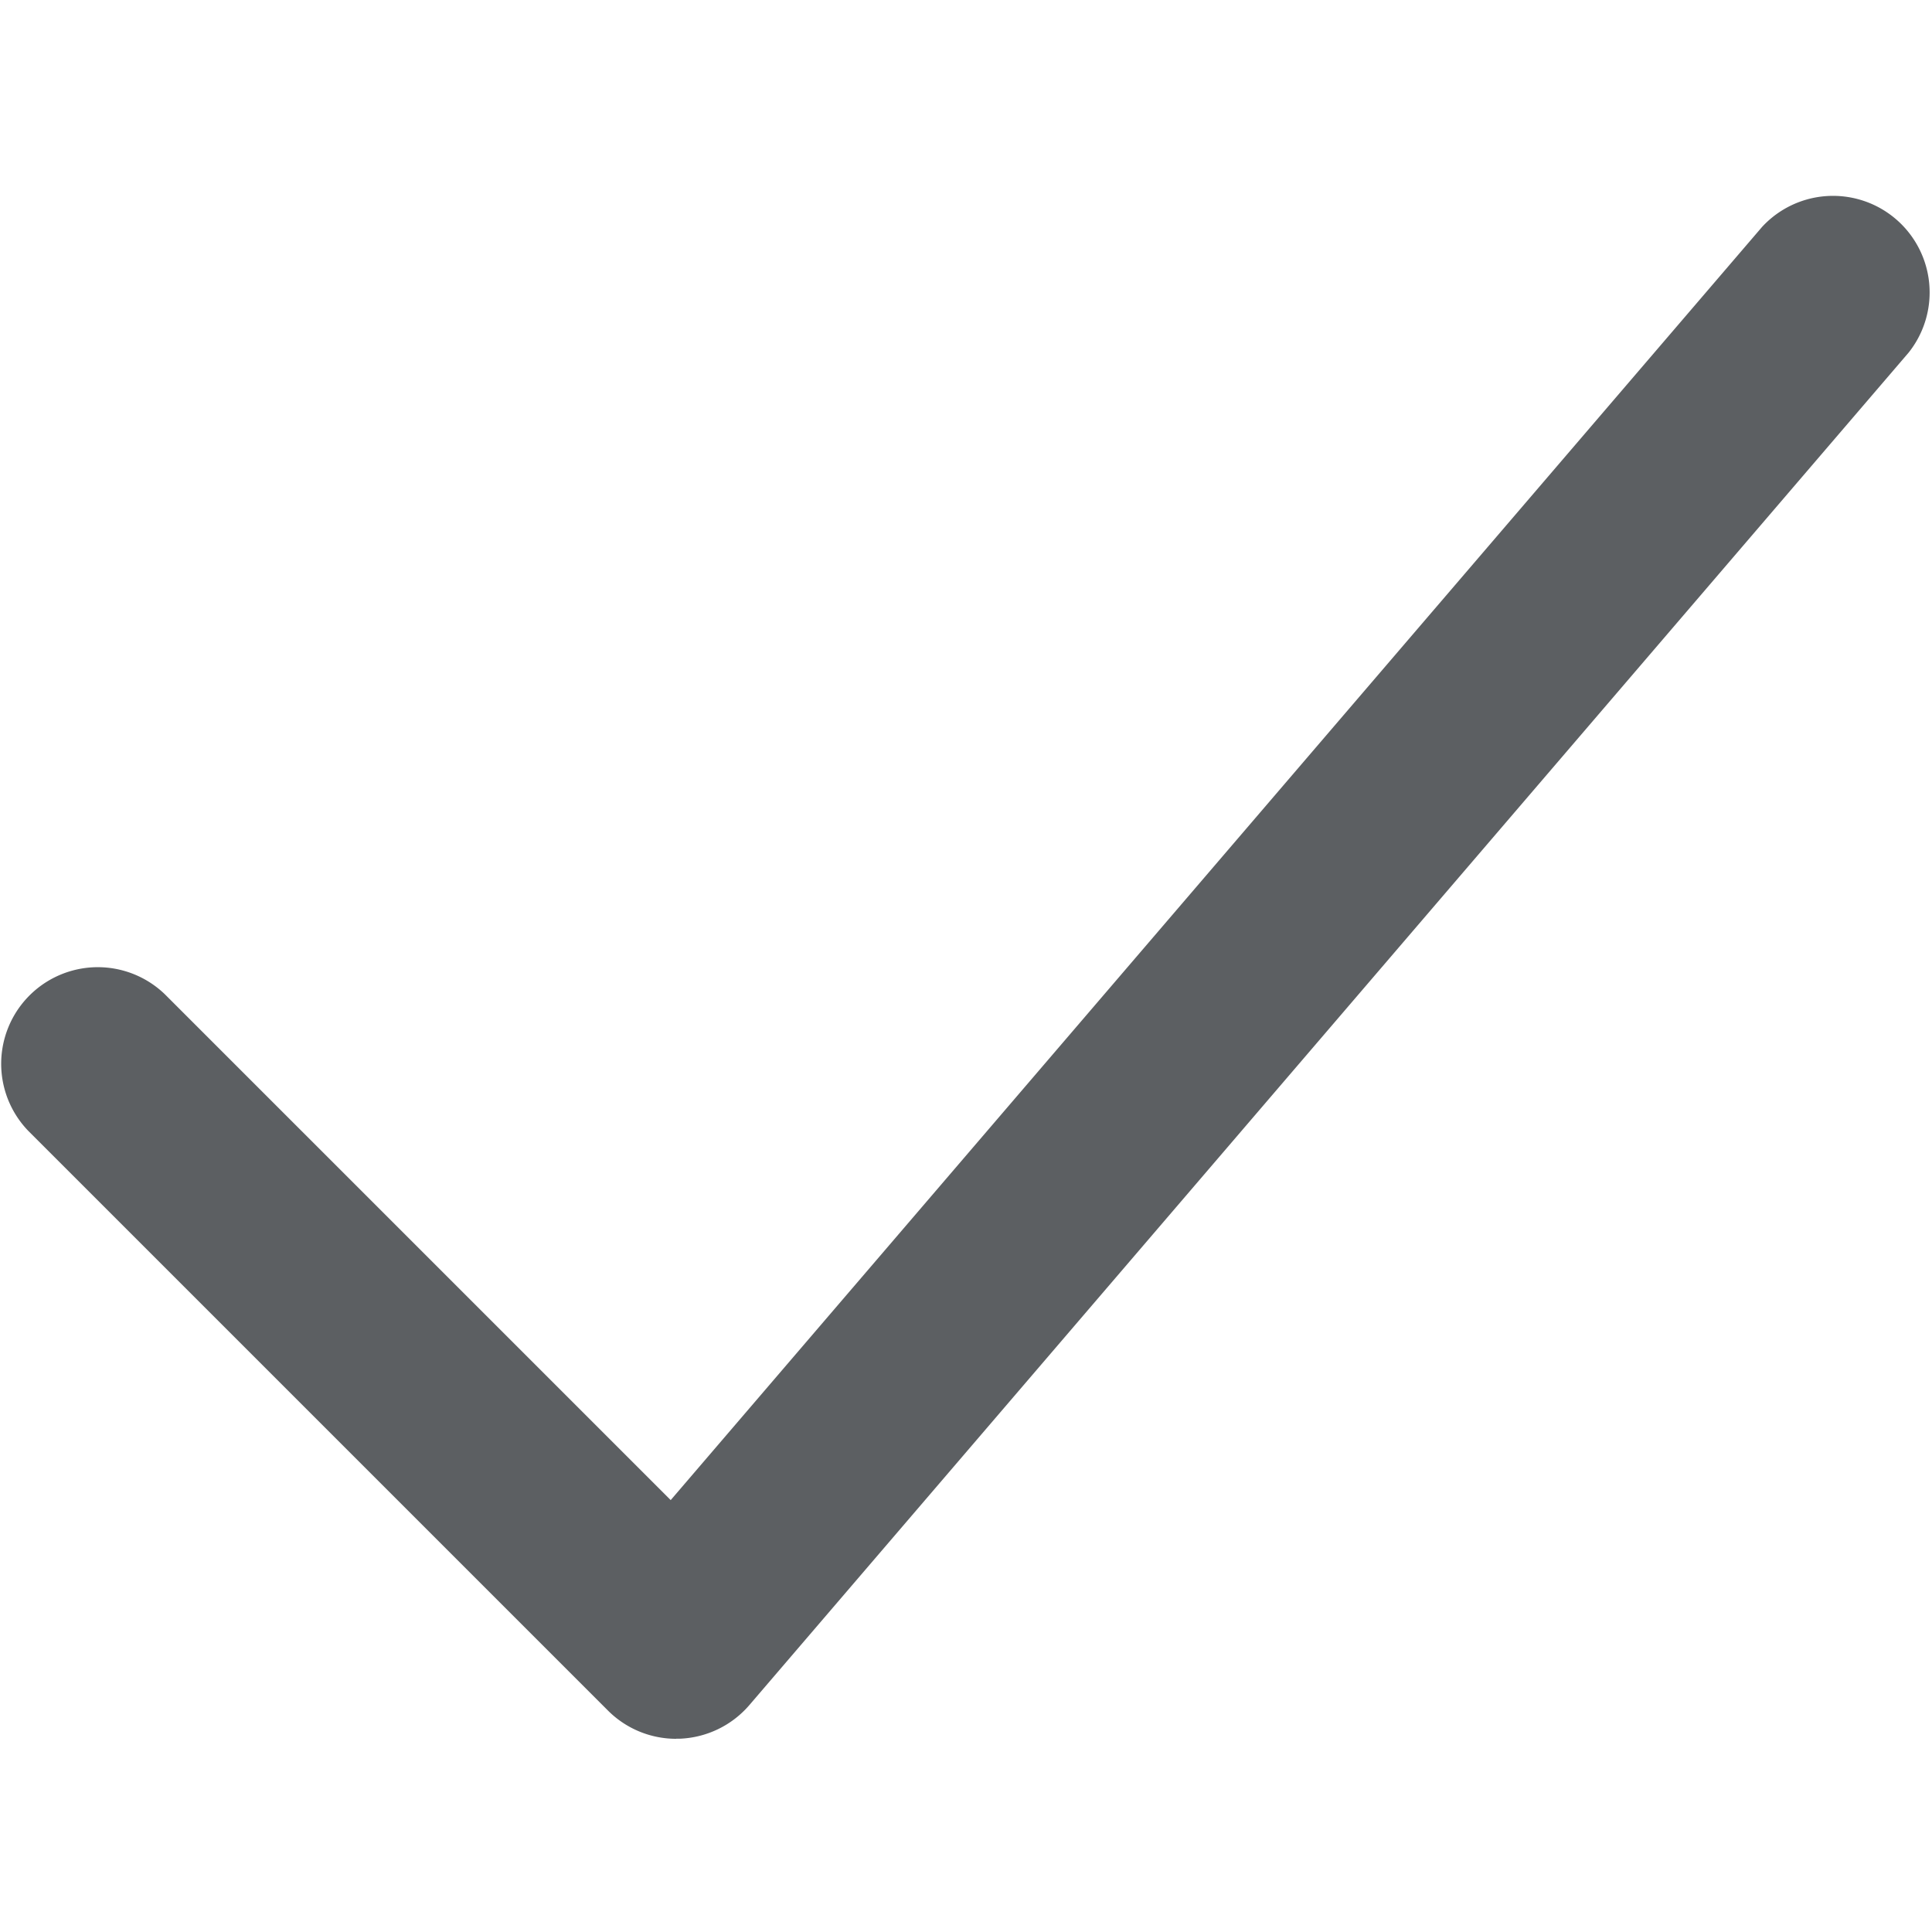 <?xml version="1.0" encoding="utf-8"?>
<svg width="800px" height="800px" viewBox="0 0 20 20" xmlns="http://www.w3.org/2000/svg"><path d="M7 18a.997.997 0 01-.707-.293l-6-6a1 1 0 011.414-1.414l5.236 5.236 11.298-13.18a1 1 0 011.518 1.3l-12 14a1.001 1.001 0 01-.721.35H7" fill="#5C5F62"/></svg>